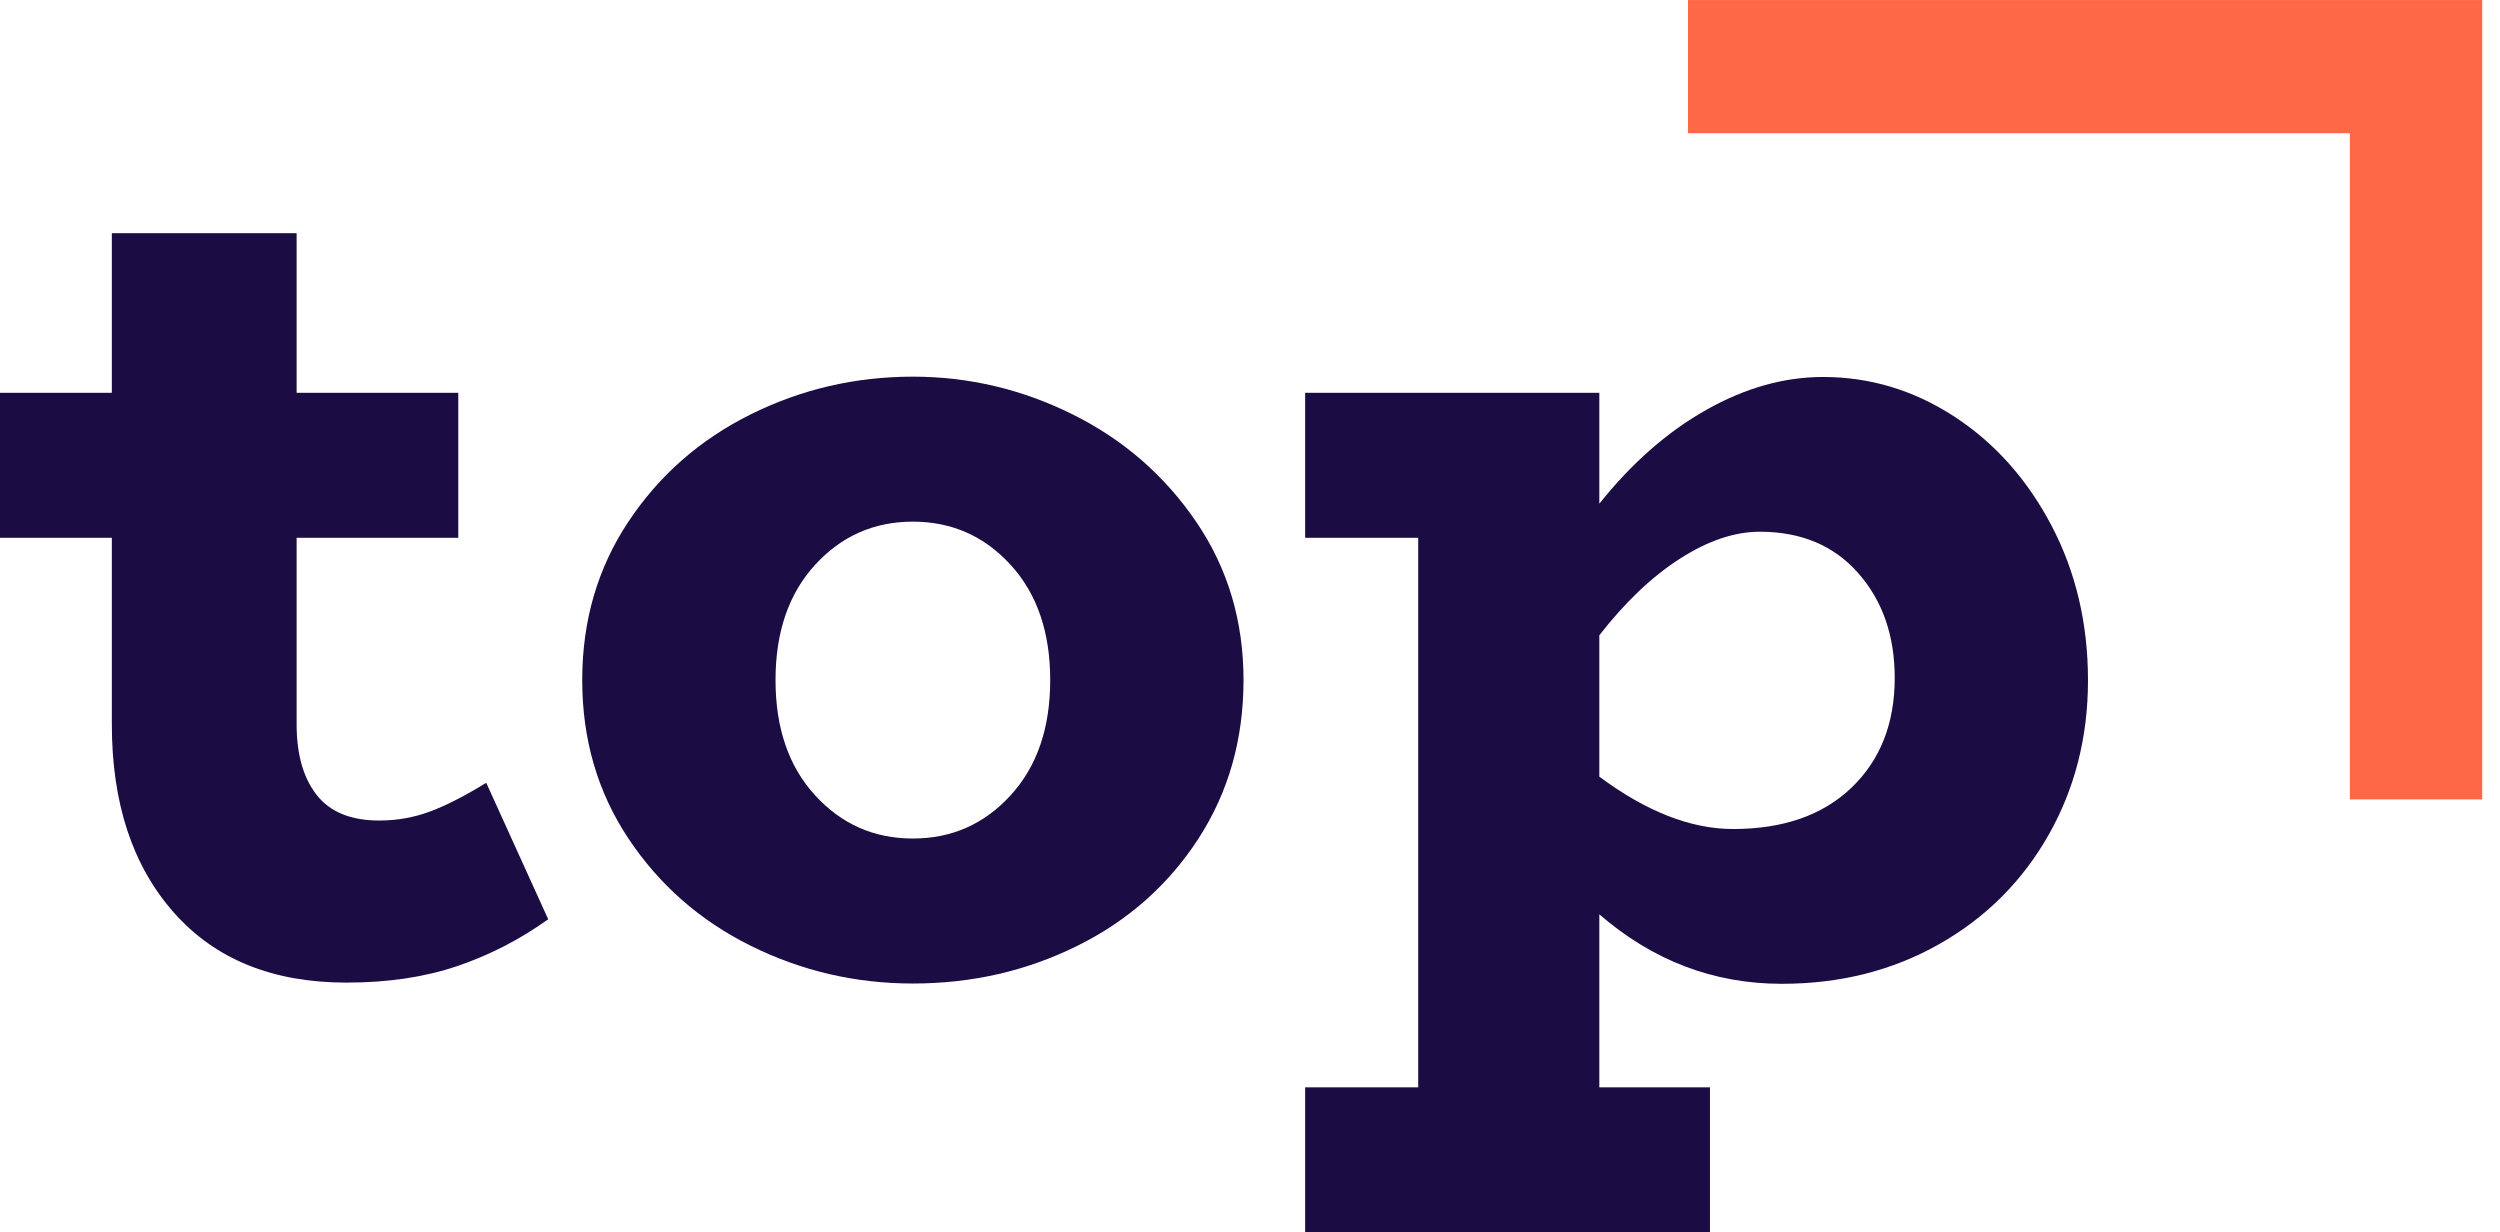 <?xml version="1.0" encoding="UTF-8"?> <svg xmlns="http://www.w3.org/2000/svg" width="71" height="35" viewBox="0 0 71 35" fill="none"><path d="M15.569 26.107C14.764 26.683 13.9 27.128 12.98 27.439C12.059 27.751 11.013 27.906 9.839 27.906C7.744 27.906 6.11 27.244 4.937 25.916C3.763 24.59 3.176 22.808 3.176 20.569V15.274H0V11.156H3.176V6.623H8.424V11.156H13.015V15.274H8.424V20.569C8.424 21.423 8.613 22.092 8.993 22.576C9.373 23.061 9.965 23.303 10.771 23.303C11.277 23.303 11.76 23.217 12.221 23.044C12.681 22.871 13.21 22.6 13.809 22.231L15.569 26.107Z" fill="#1B0D43"></path><path d="M28.704 22.584C29.452 21.766 29.826 20.676 29.826 19.314C29.826 17.953 29.452 16.863 28.704 16.044C27.956 15.225 27.03 14.815 25.925 14.815C24.82 14.815 23.894 15.225 23.146 16.044C22.398 16.863 22.025 17.953 22.025 19.314C22.025 20.676 22.398 21.766 23.146 22.584C23.894 23.404 24.82 23.814 25.925 23.814C27.03 23.814 27.956 23.404 28.704 22.584ZM21.316 26.858C19.878 26.144 18.721 25.128 17.847 23.814C16.972 22.498 16.535 20.999 16.535 19.314C16.535 17.63 16.972 16.131 17.847 14.815C18.721 13.5 19.878 12.485 21.316 11.77C22.755 11.055 24.291 10.697 25.925 10.697C27.513 10.697 29.027 11.055 30.465 11.77C31.903 12.485 33.072 13.5 33.969 14.815C34.867 16.131 35.316 17.63 35.316 19.314C35.316 20.999 34.889 22.498 34.038 23.814C33.186 25.128 32.042 26.144 30.603 26.858C29.164 27.573 27.605 27.932 25.925 27.932C24.291 27.932 22.755 27.573 21.316 26.858Z" fill="#1B0D43"></path><path d="M52.584 22.368C53.401 21.584 53.81 20.546 53.81 19.254C53.81 18.054 53.465 17.061 52.774 16.277C52.084 15.493 51.151 15.101 49.978 15.101C49.264 15.101 48.511 15.355 47.717 15.862C46.922 16.37 46.157 17.096 45.421 18.042V22.057C46.755 23.049 48.021 23.544 49.218 23.544C50.645 23.544 51.767 23.152 52.584 22.368M55.502 11.83C56.652 12.58 57.573 13.613 58.263 14.927C58.954 16.243 59.299 17.708 59.299 19.323C59.299 20.938 58.924 22.402 58.177 23.718C57.429 25.033 56.393 26.066 55.069 26.815C53.746 27.565 52.257 27.94 50.599 27.94C48.666 27.94 46.94 27.282 45.421 25.967V30.881H48.563V35H37.066V30.881H40.277V15.274H37.066V11.155H45.421V14.305C46.341 13.151 47.354 12.263 48.459 11.64C49.564 11.017 50.668 10.706 51.773 10.706C53.108 10.706 54.35 11.081 55.502 11.83" fill="#1B0D43"></path><path fill-rule="evenodd" clip-rule="evenodd" d="M66.736 3.784V22.703H70.495V3.784V0.001H66.736H47.938V3.784H66.736Z" fill="#FF6847"></path></svg> 